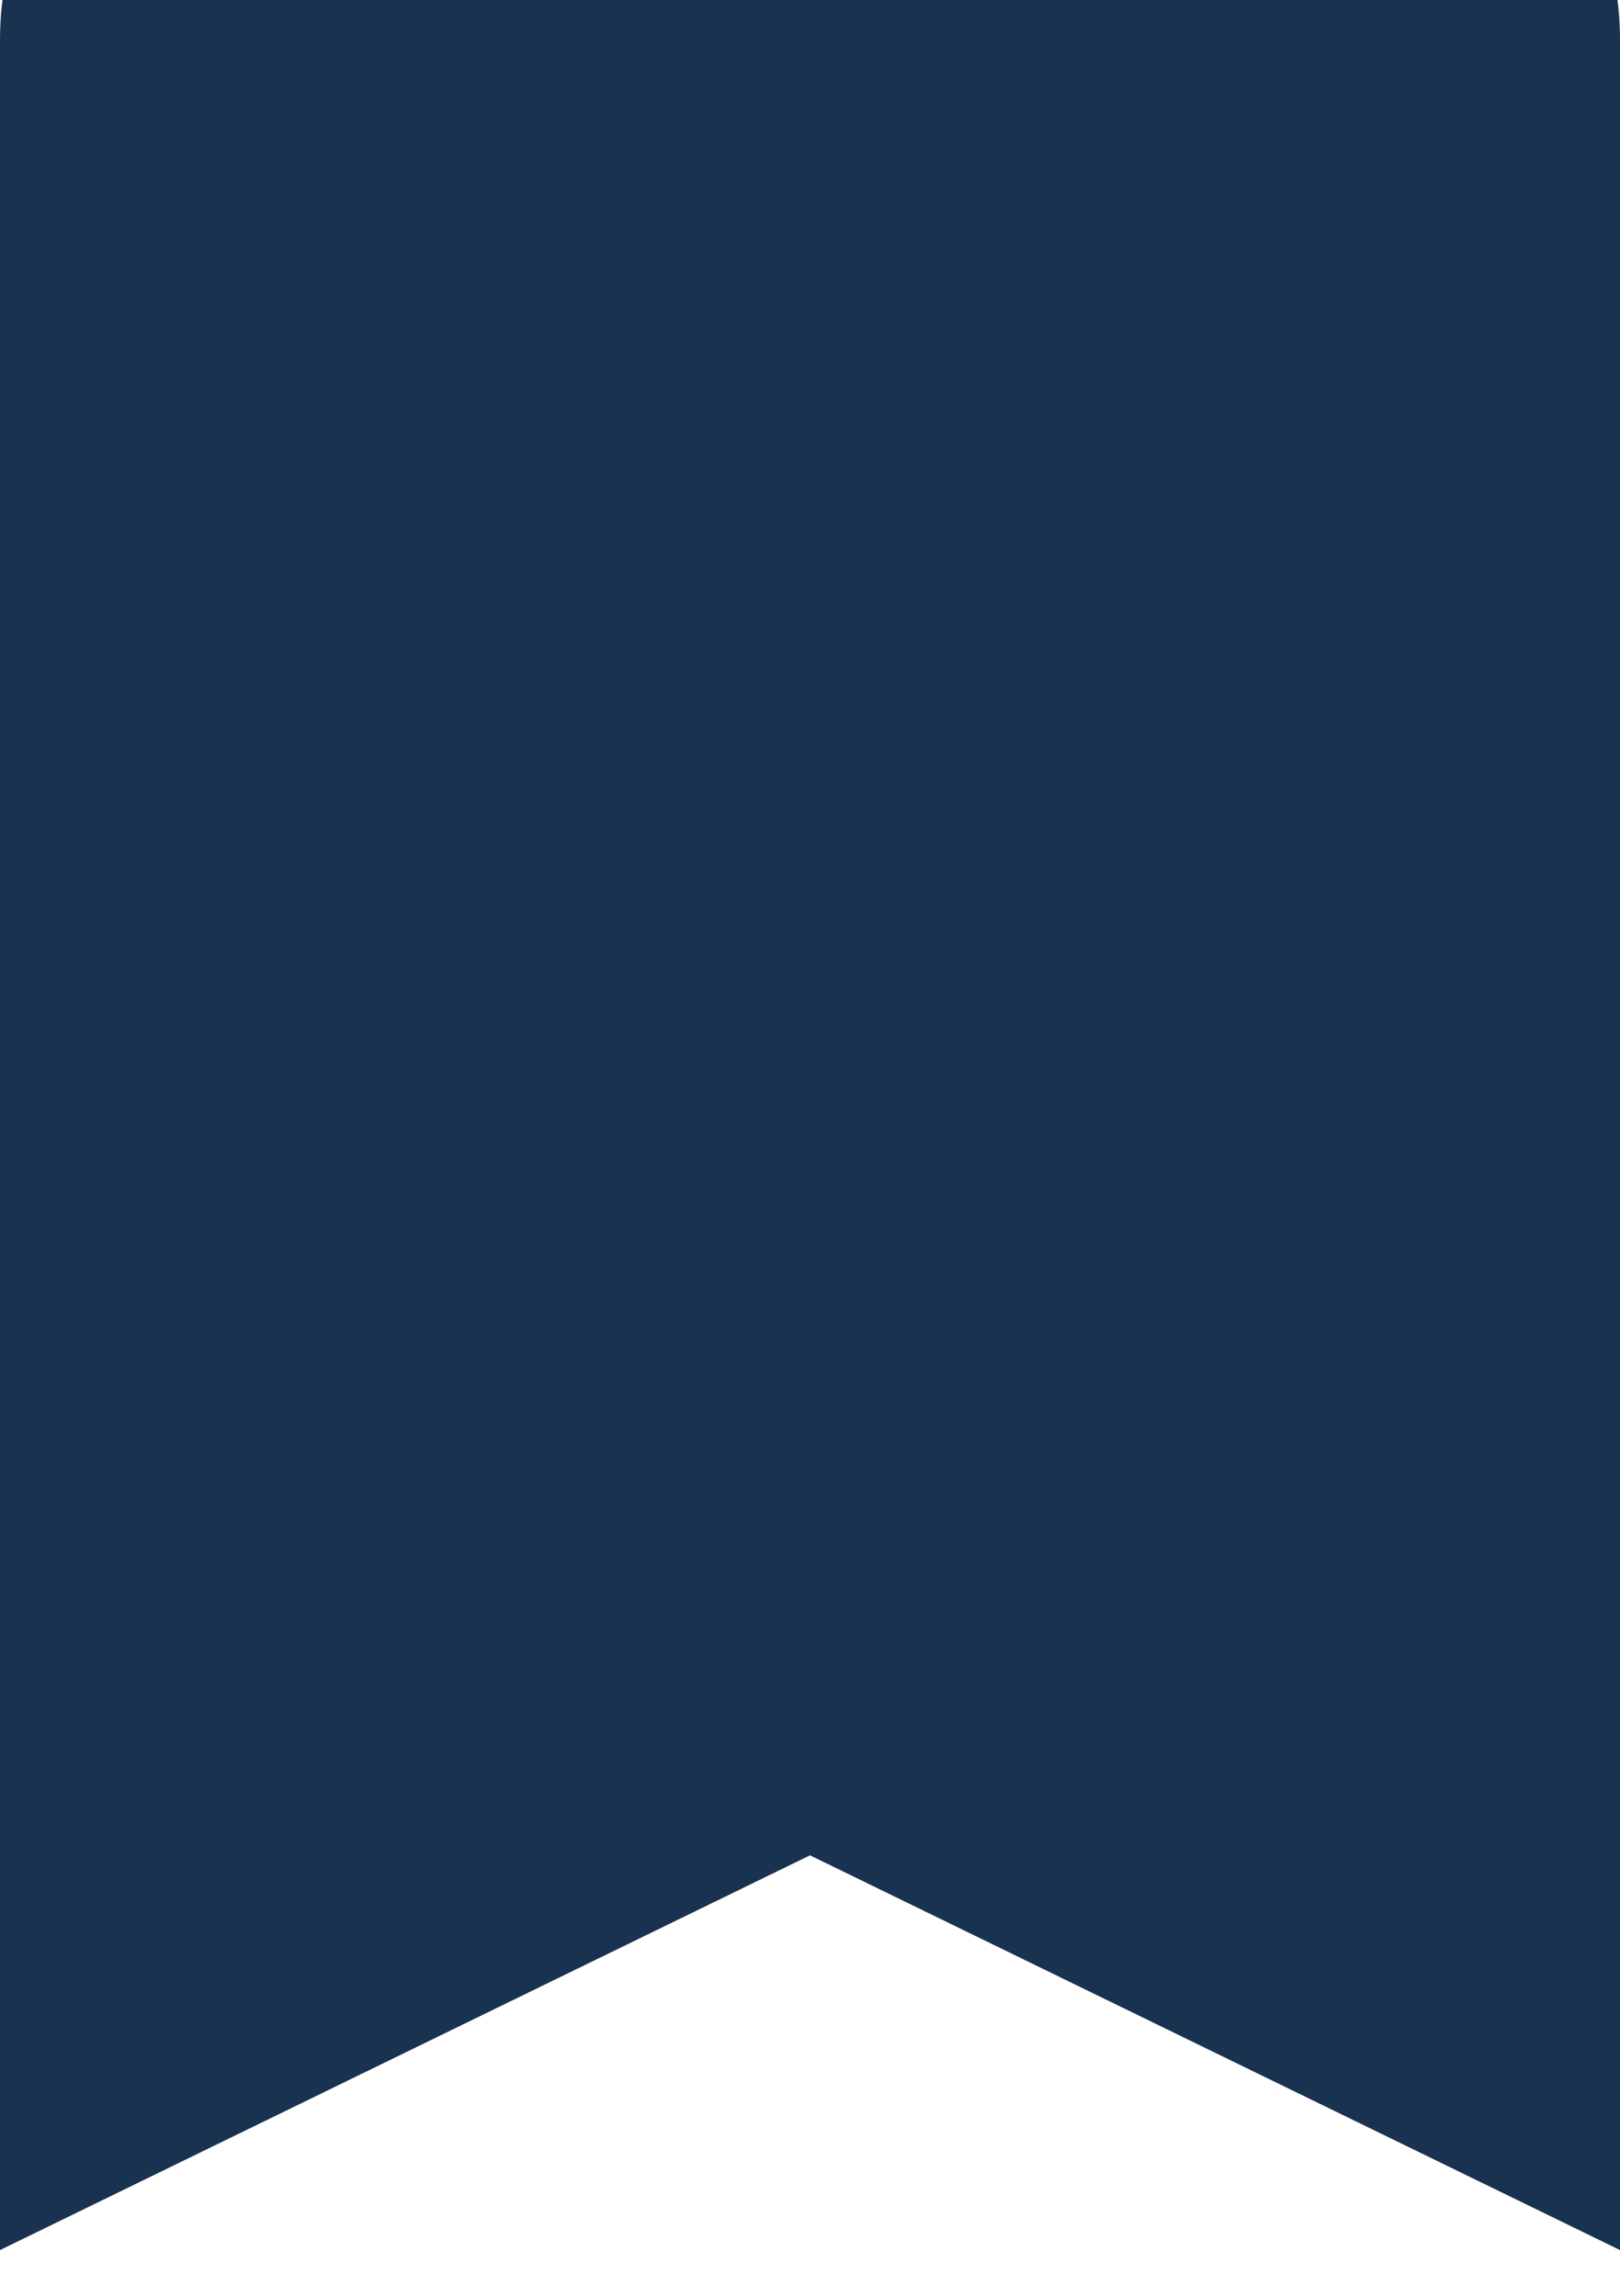 <?xml version="1.0" encoding="UTF-8"?>
<svg xmlns="http://www.w3.org/2000/svg" width="24" height="34" viewBox="0 0 24 34" fill="none">
  <path d="M0 0.584C0 -1.999 2.149 -4.093 4.8 -4.093H19.2C21.851 -4.093 24 -1.999 24 0.584V33.323L12 27.477L0 33.323V0.584Z" fill="#193250"></path>
</svg>
